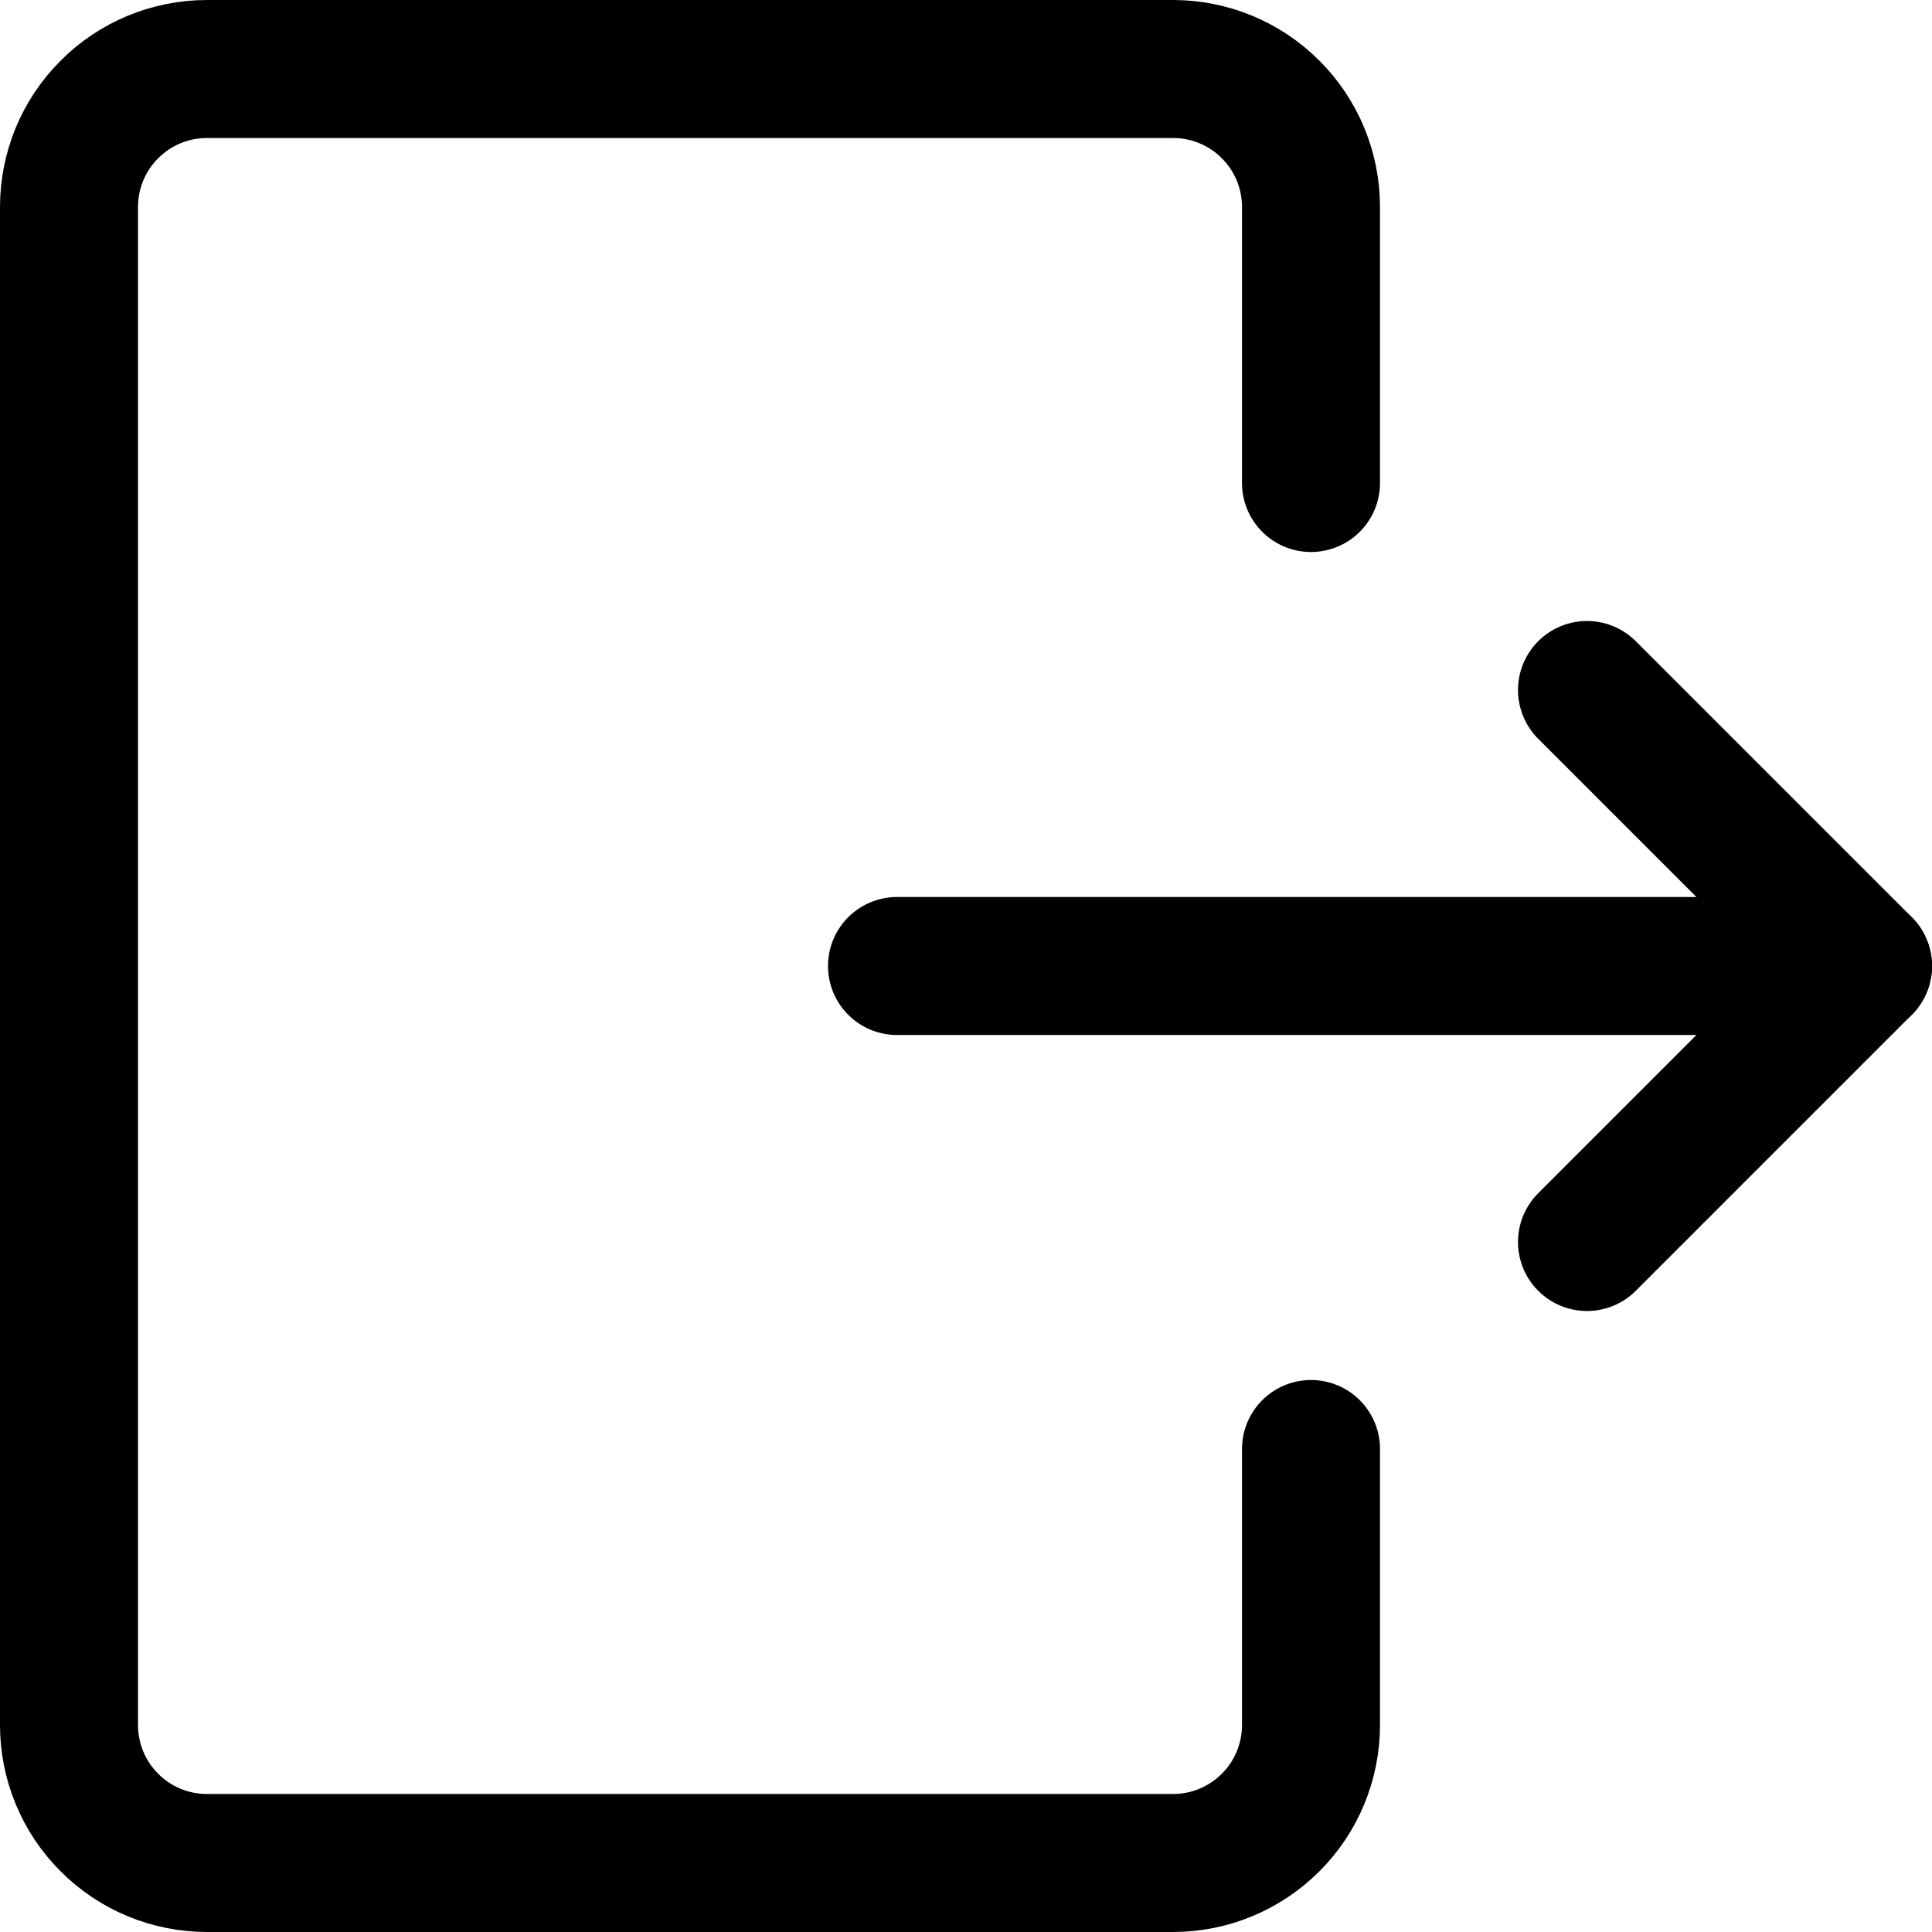 <svg xmlns="http://www.w3.org/2000/svg" fill="none" viewBox="0 0 14 14" id="Logout-1--Streamline-Core"><desc>Logout 1 Streamline Icon: https://streamlinehq.com</desc><g id="logout-1--arrow-exit-frame-leave-logout-rectangle-right"><path id="Vector" stroke="#000000" stroke-linecap="round" stroke-linejoin="round" d="M9.5 10.5v2c0 0.265 -0.105 0.52 -0.293 0.707 -0.188 0.188 -0.442 0.293 -0.707 0.293h-7c-0.265 0 -0.52 -0.105 -0.707 -0.293C0.605 13.02 0.5 12.765 0.5 12.5v-11c0 -0.265 0.105 -0.52 0.293 -0.707C0.98 0.605 1.235 0.5 1.5 0.5h7c0.265 0 0.52 0.105 0.707 0.293C9.395 0.98 9.5 1.235 9.5 1.5v2" stroke-width="1"></path><path id="Vector_2" stroke="#000000" stroke-linecap="round" stroke-linejoin="round" d="M6.5 7h7" stroke-width="1"></path><path id="Vector_3" stroke="#000000" stroke-linecap="round" stroke-linejoin="round" d="m11.5 5 2 2 -2 2" stroke-width="1"></path></g></svg>